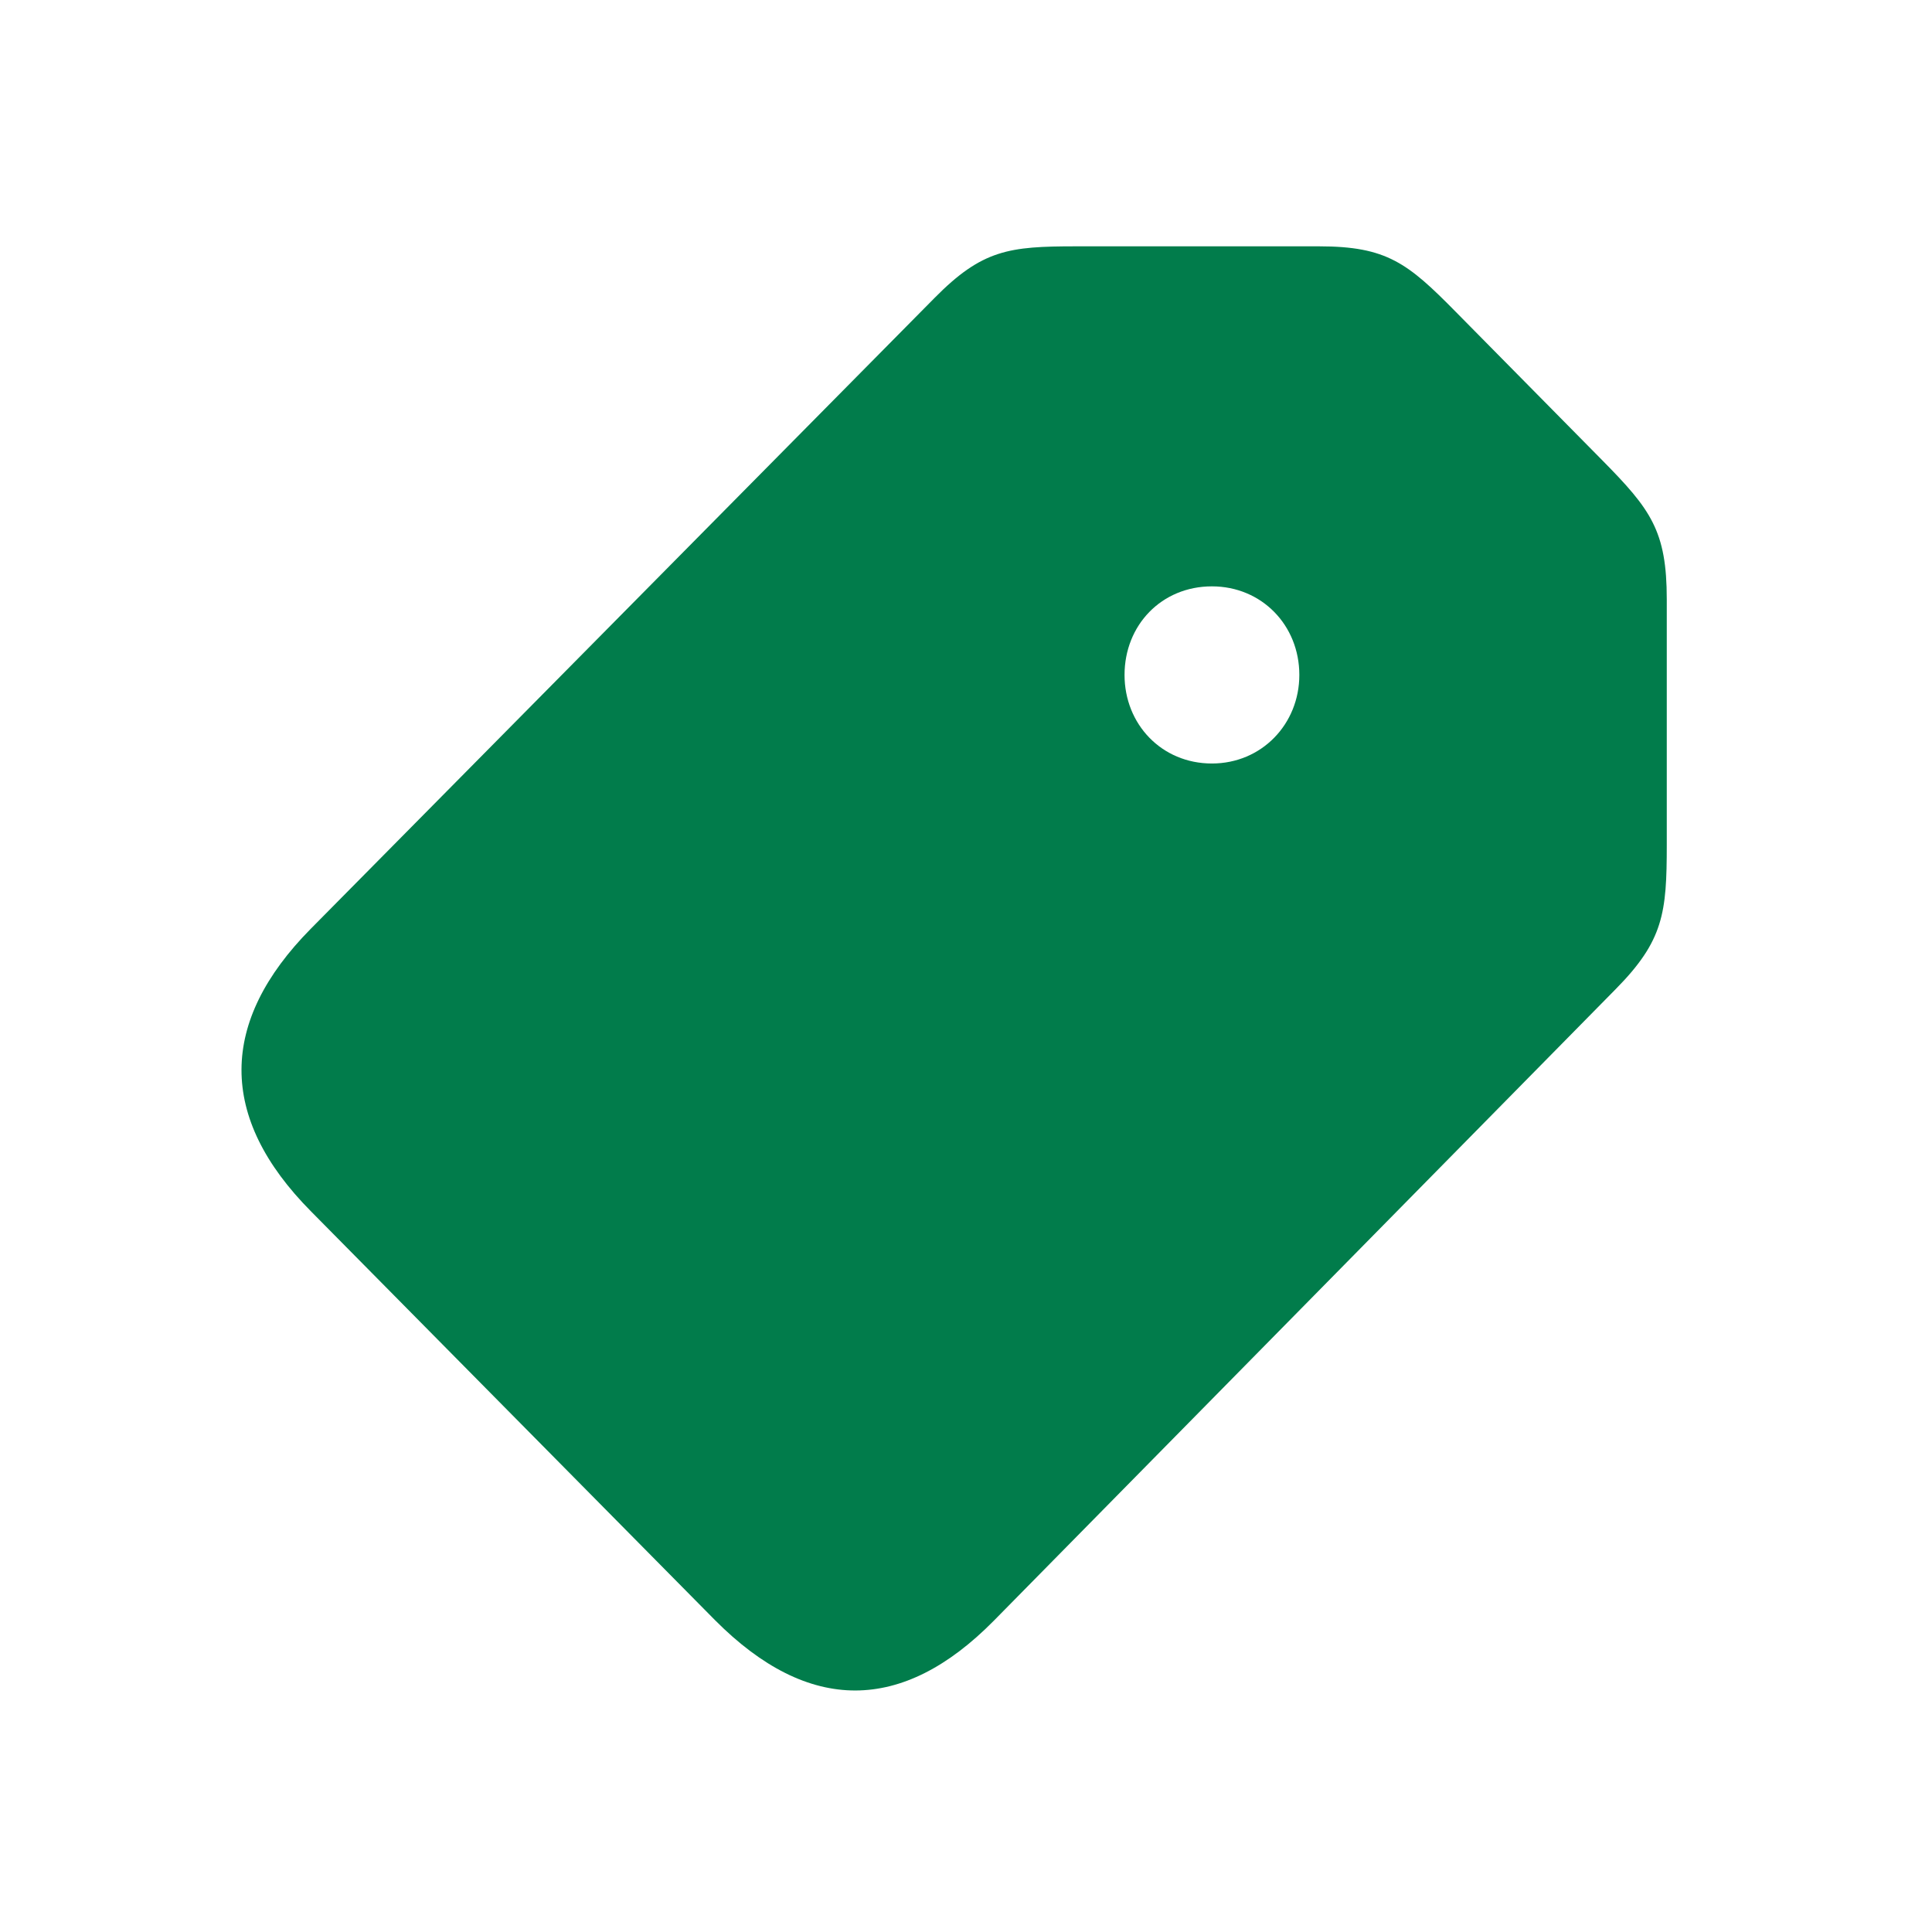 <svg width="32" height="32" viewBox="0 0 32 32" fill="none" xmlns="http://www.w3.org/2000/svg">
<path d="M16.46 26.845L26.761 16.383C27.554 15.58 27.607 15.12 27.607 13.995V9.927C27.607 8.792 27.342 8.438 26.539 7.624L24.109 5.162C23.317 4.358 22.968 4.08 21.848 4.08H17.823C16.713 4.08 16.269 4.134 15.477 4.937L5.144 15.387C3.633 16.919 3.601 18.503 5.154 20.067L11.842 26.834C13.396 28.397 14.949 28.376 16.46 26.845ZM20.073 12.646C19.238 12.646 18.626 11.993 18.626 11.179C18.626 10.355 19.238 9.712 20.073 9.712C20.897 9.712 21.521 10.355 21.521 11.179C21.521 11.993 20.897 12.646 20.073 12.646Z" fill="#017C4B"/>
</svg>
